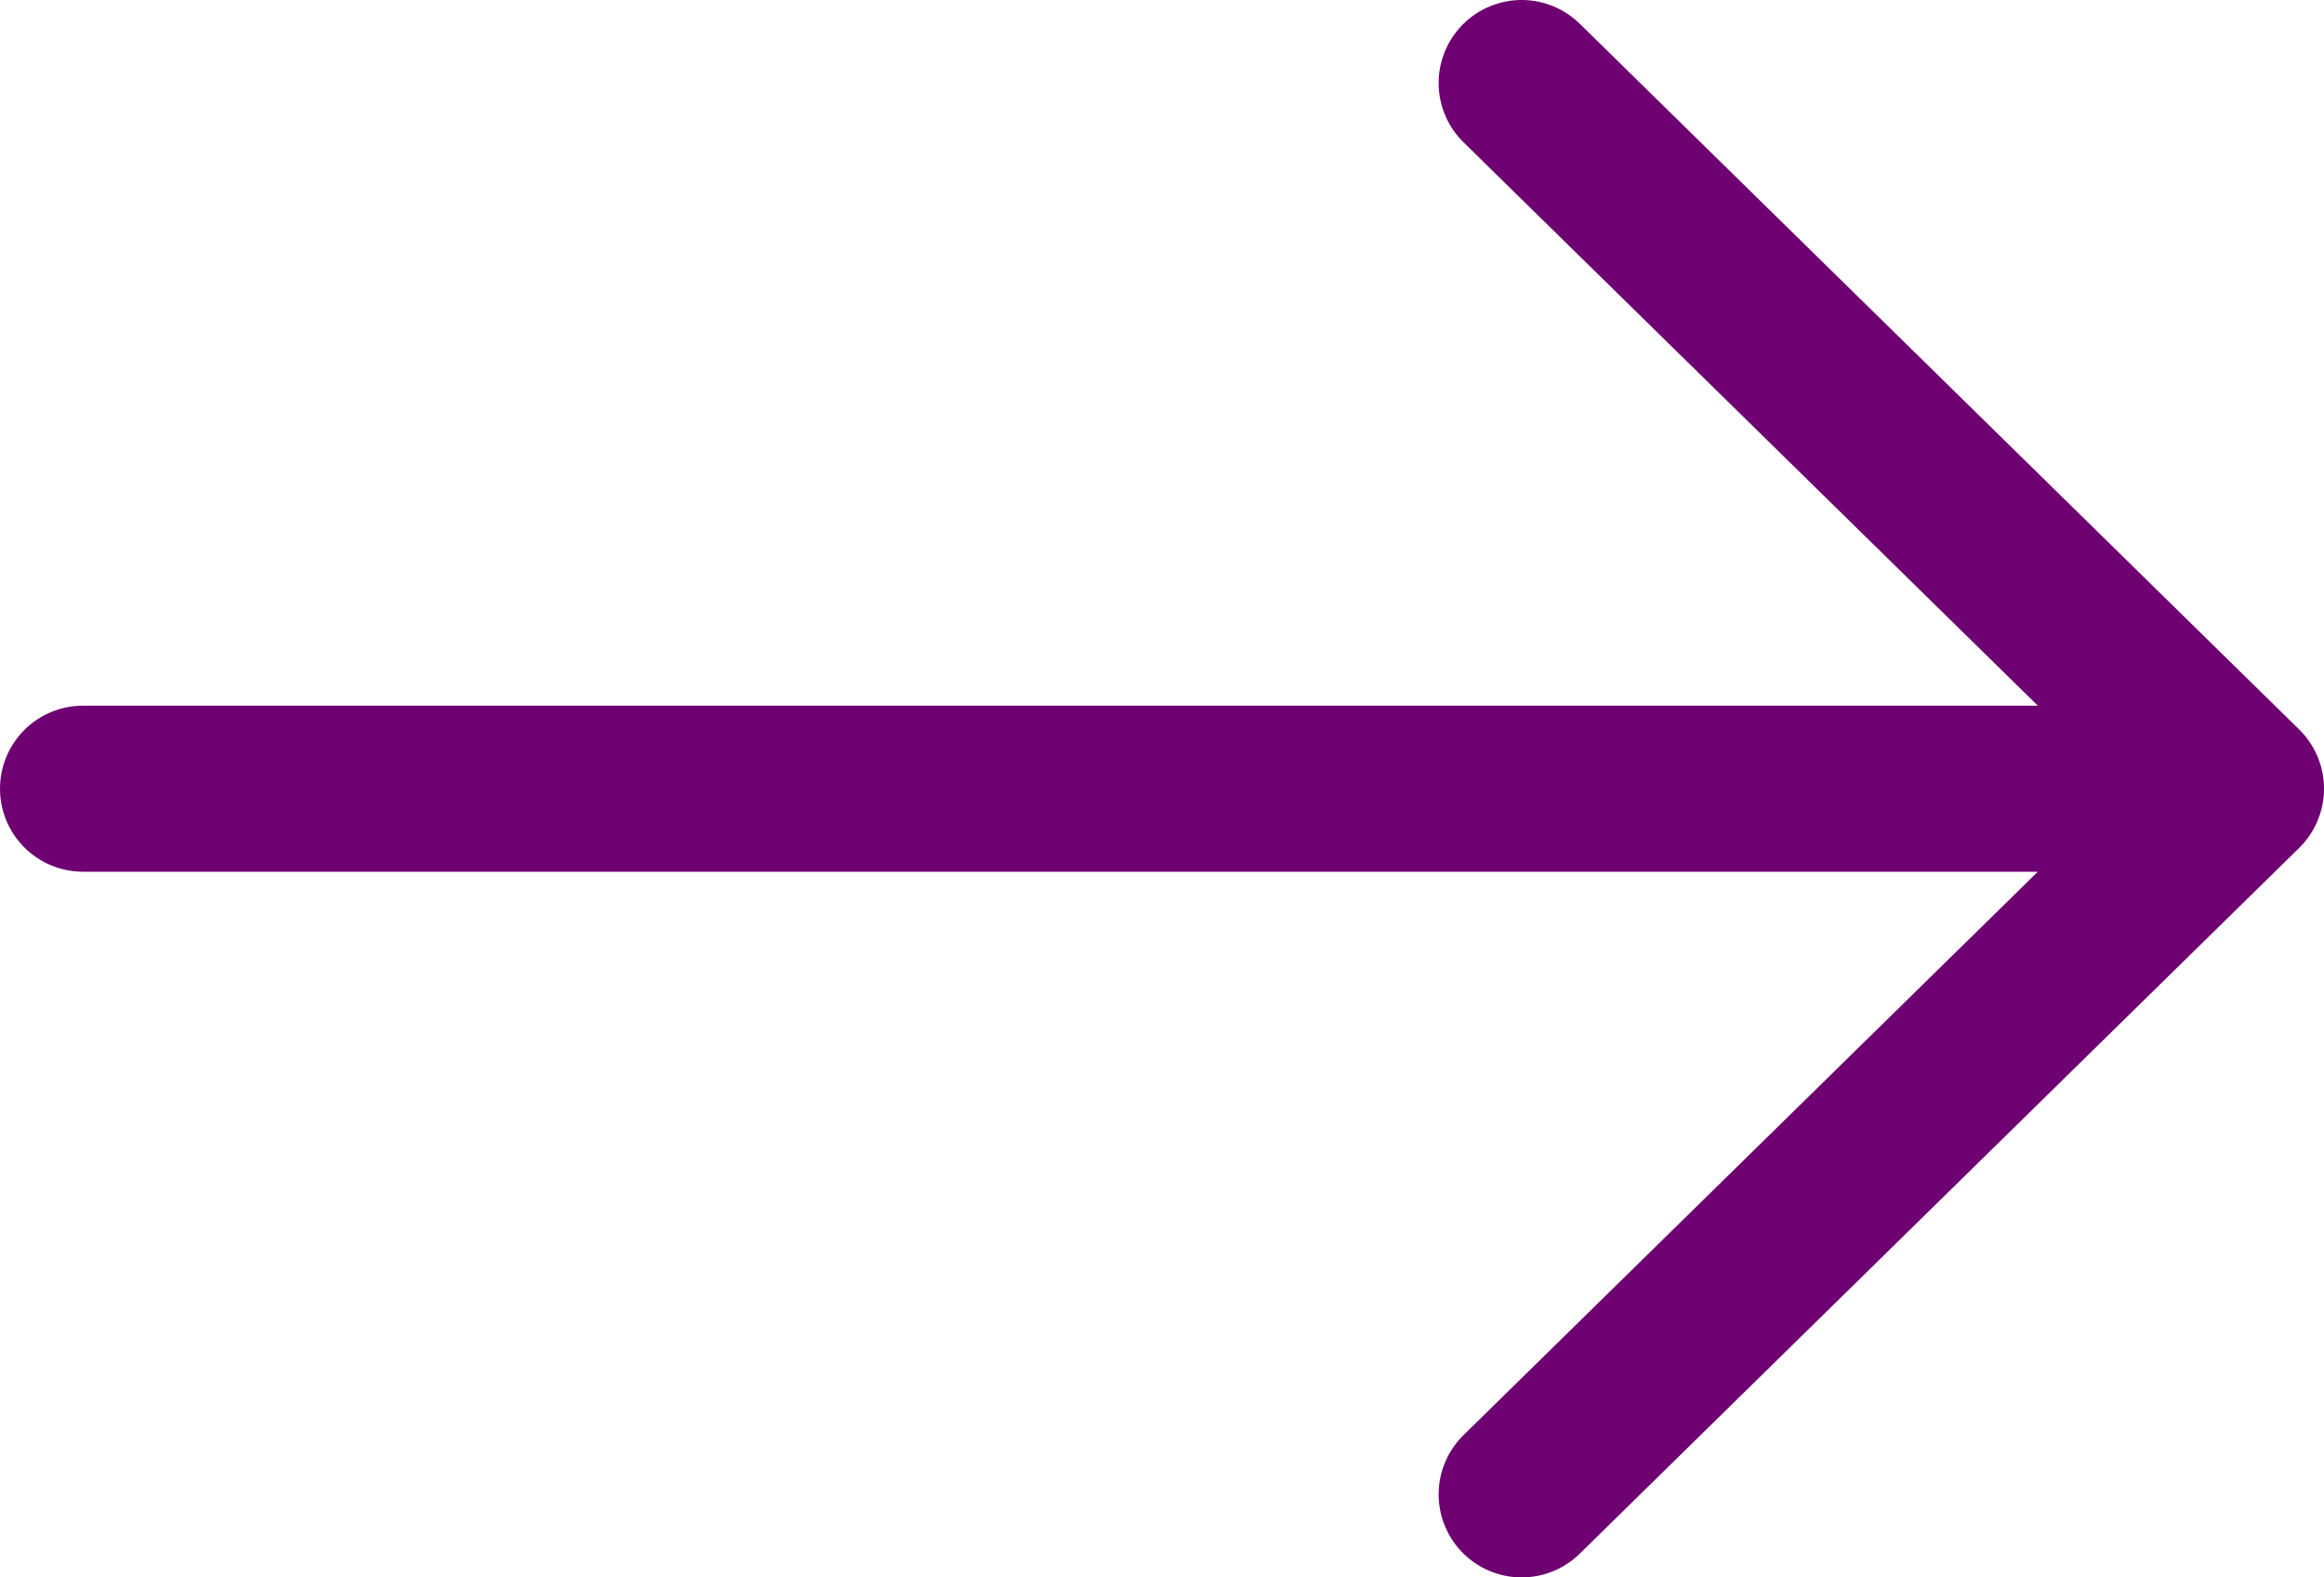 <?xml version="1.0" encoding="UTF-8"?> <svg xmlns="http://www.w3.org/2000/svg" width="28" height="19" viewBox="0 0 28 19" fill="none"> <path d="M18.333 18L27 9.5M27 9.5L18.333 1M27 9.5L1 9.5" stroke="#6E0072" stroke-width="2" stroke-linecap="round" stroke-linejoin="round"></path> </svg> 
